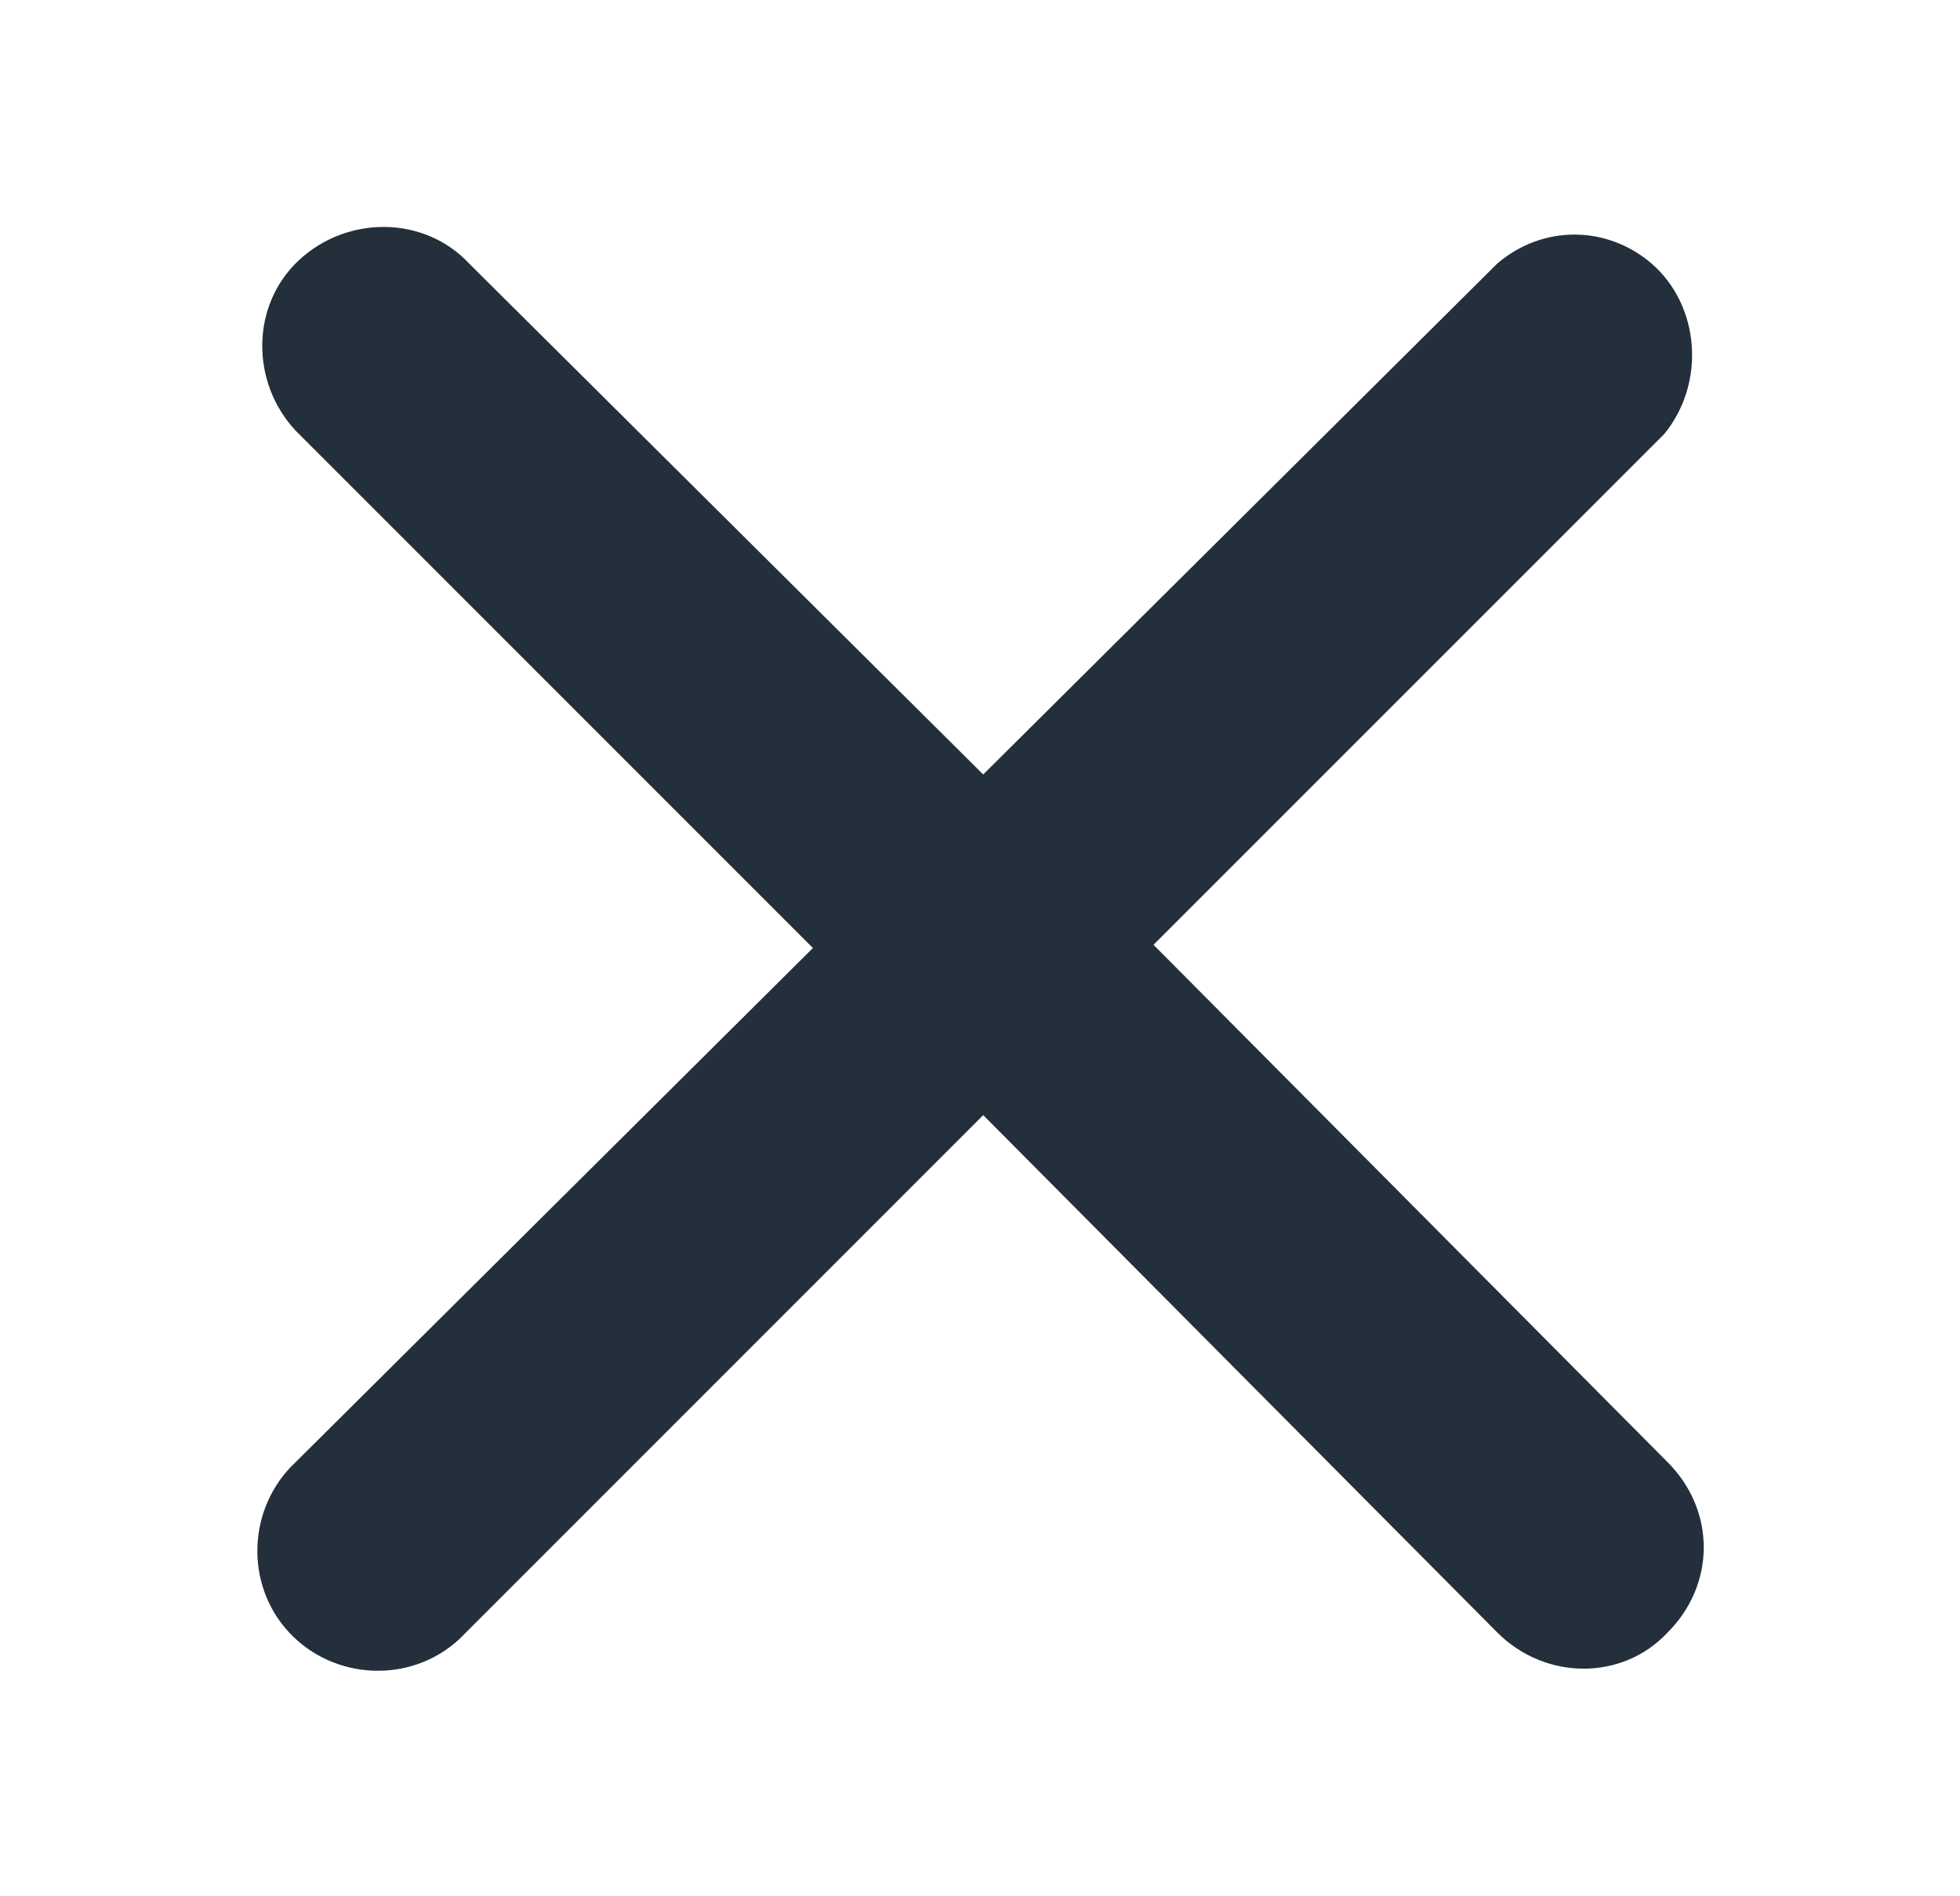 <?xml version="1.0" encoding="utf-8"?>
<!-- Generator: Adobe Illustrator 25.0.1, SVG Export Plug-In . SVG Version: 6.00 Build 0)  -->
<svg version="1.1" id="Capa_1" xmlns="http://www.w3.org/2000/svg" xmlns:xlink="http://www.w3.org/1999/xlink" x="0px" y="0px"
	 viewBox="0 0 61 59" style="enable-background:new 0 0 61 59;" xml:space="preserve">
<style type="text/css">
	.st0{fill-rule:evenodd;clip-rule:evenodd;fill:#232f3b;}
</style>
<g id="Texto_1_">
	<path class="st0" d="M51.9,45.5l-16-16.1l15.9-15.9c1.3-1.6,1.1-4-0.4-5.3c-1.4-1.2-3.4-1.2-4.8,0L30.6,24.1L14.6,8.2
		c-1.4-1.5-3.8-1.5-5.3-0.1s-1.5,3.8-0.1,5.3c0.1,0.1,0.1,0.1,0.2,0.2l15.9,15.9L9.2,45.5c-1.5,1.4-1.6,3.8-0.2,5.3
		c1.4,1.5,3.8,1.6,5.3,0.2c0.1-0.1,0.1-0.1,0.2-0.2l16.1-16.1l16,16.1c1.5,1.5,3.9,1.5,5.3,0C53.4,49.3,53.4,47,51.9,45.5L51.9,45.5
		z"/>
</g>
</svg>
